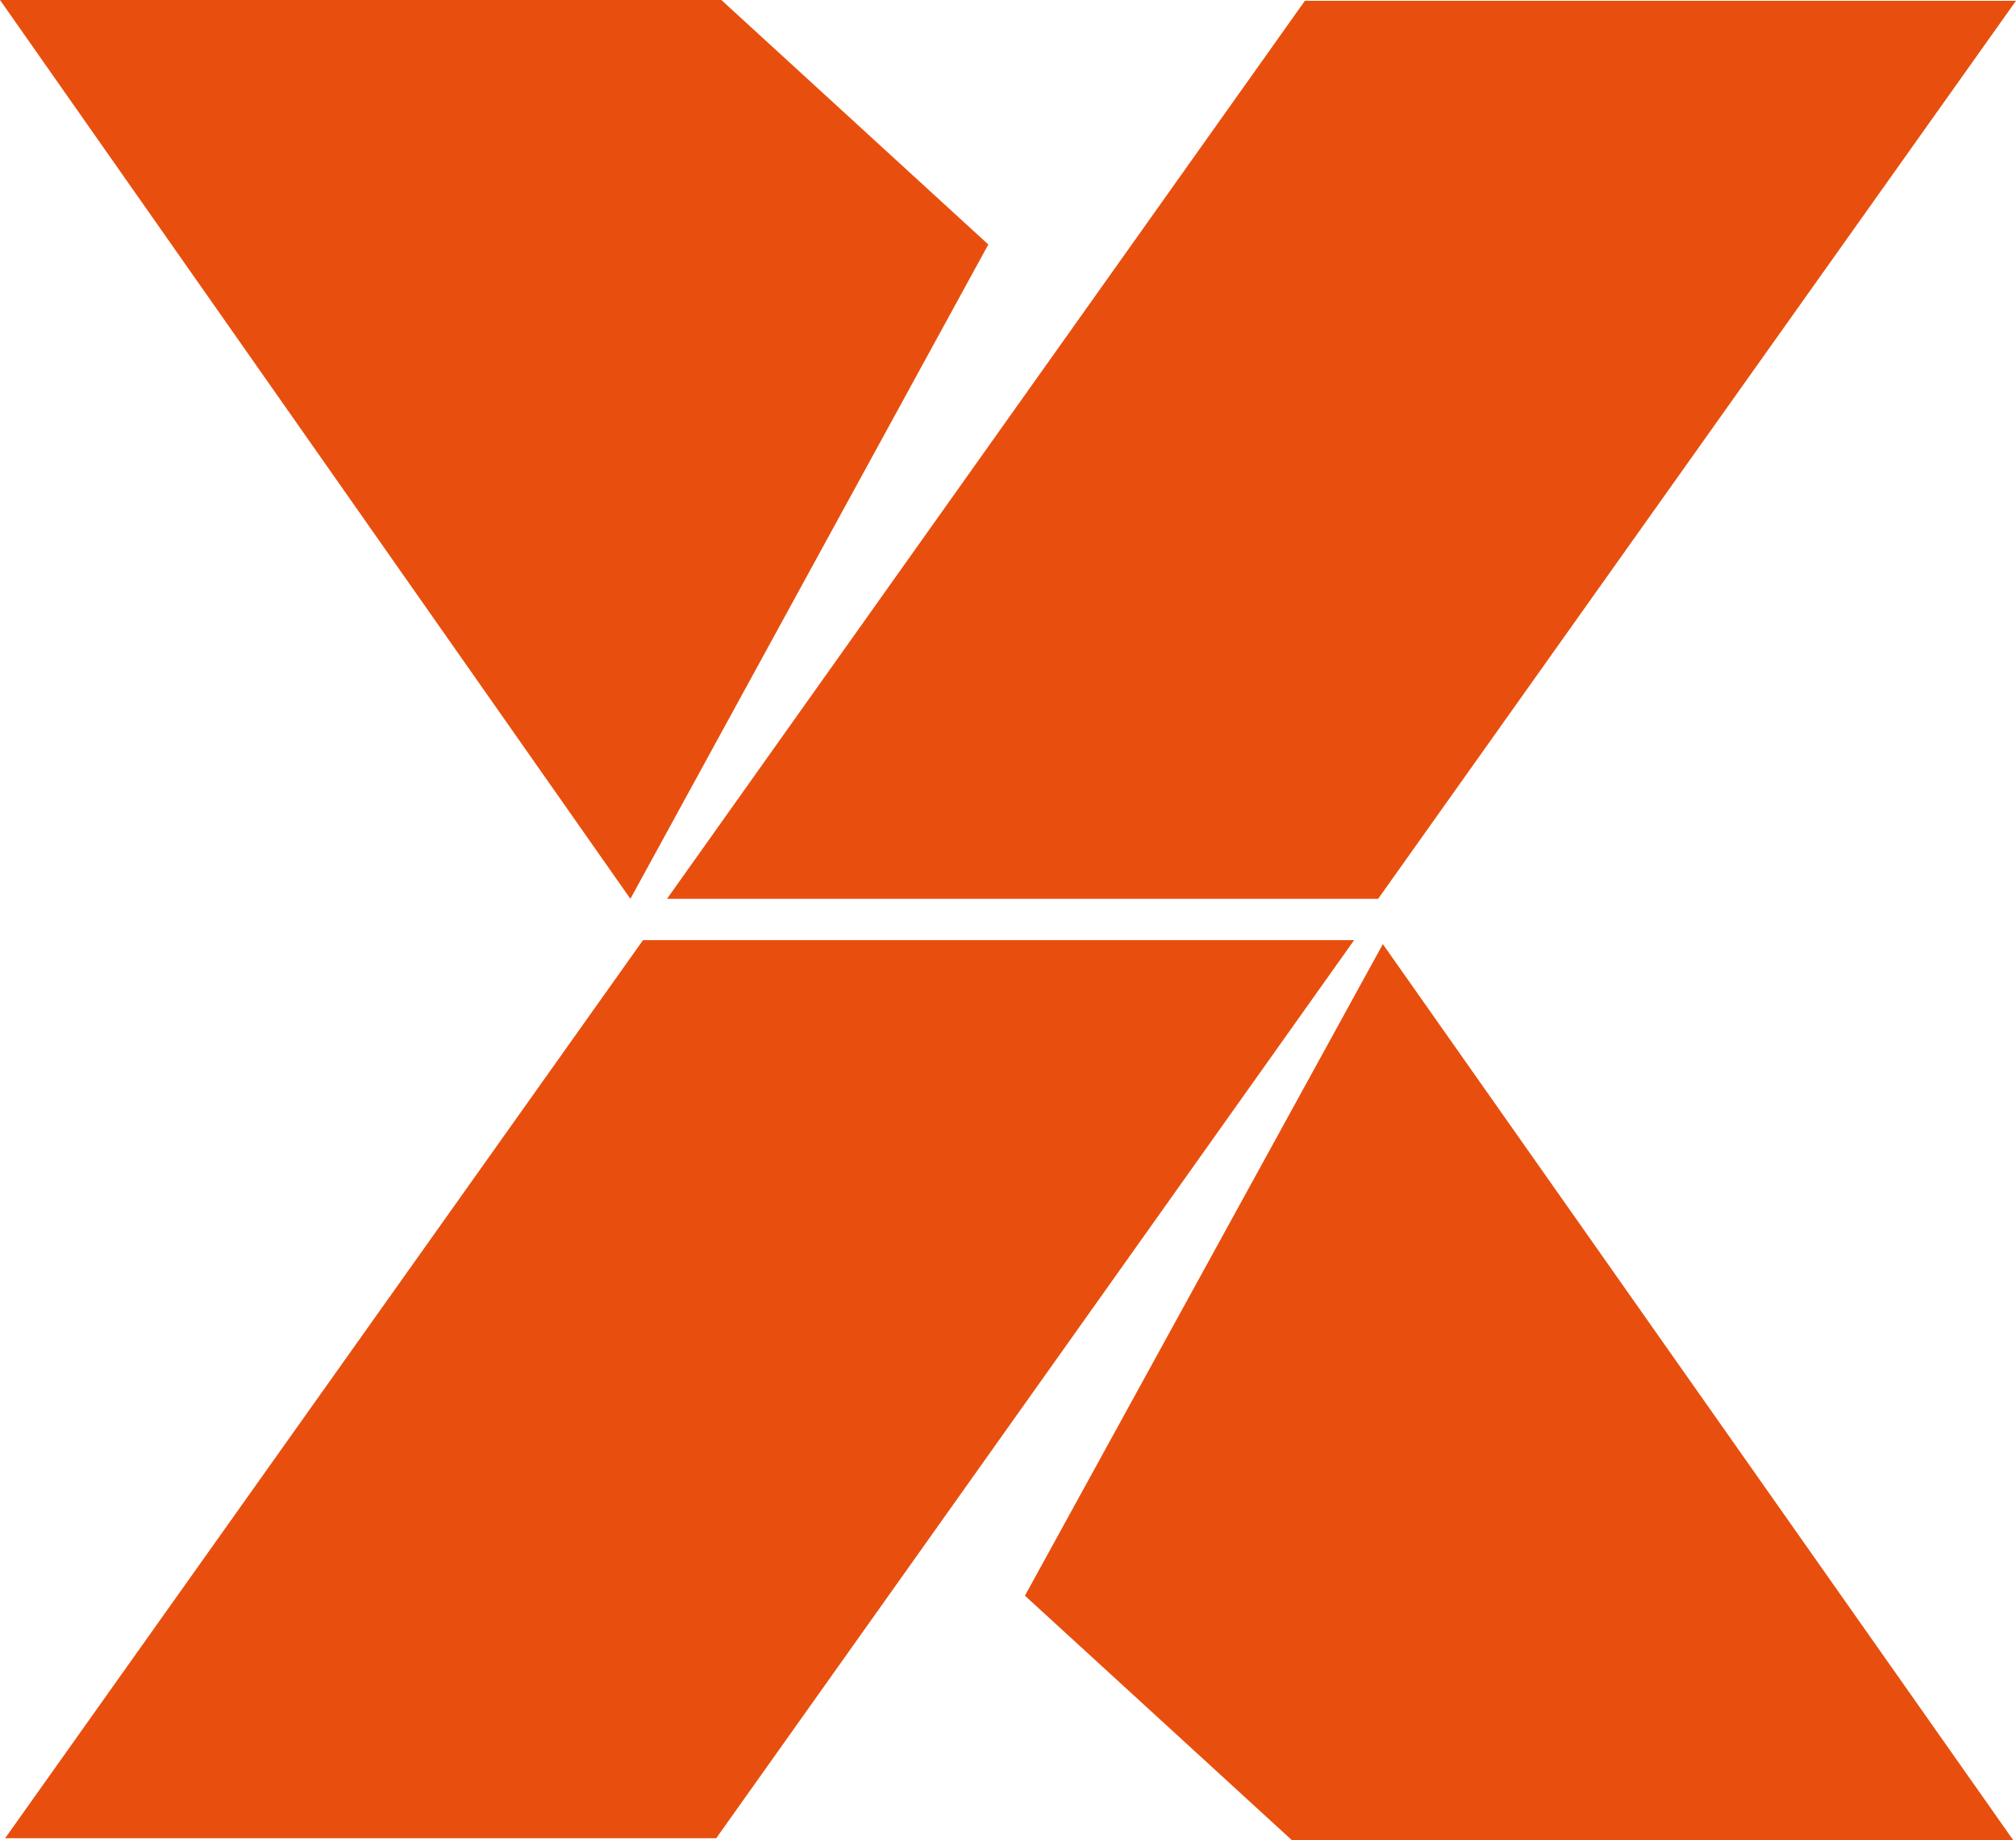 <svg xmlns="http://www.w3.org/2000/svg" xmlns:xlink="http://www.w3.org/1999/xlink" id="Capa_1" x="0px" y="0px" viewBox="0 0 512 467.4" style="enable-background:new 0 0 512 467.4;" xml:space="preserve"><style type="text/css">	.st0{fill:#E84F0E;}</style><g>	<polygon class="st0" points="351.2,239.8 511.3,467.4 328.1,467.4 260.3,405.3  "></polygon>	<polygon class="st0" points="160.1,228.3 0,0 183.2,0 251,62.1  "></polygon>	<polygon class="st0" points="181.9,466.9 1.3,466.9 163.3,238.8 343.9,238.8  "></polygon>	<polygon class="st0" points="350,228.3 169.4,228.3 331.4,0.2 512,0.2  "></polygon></g></svg>